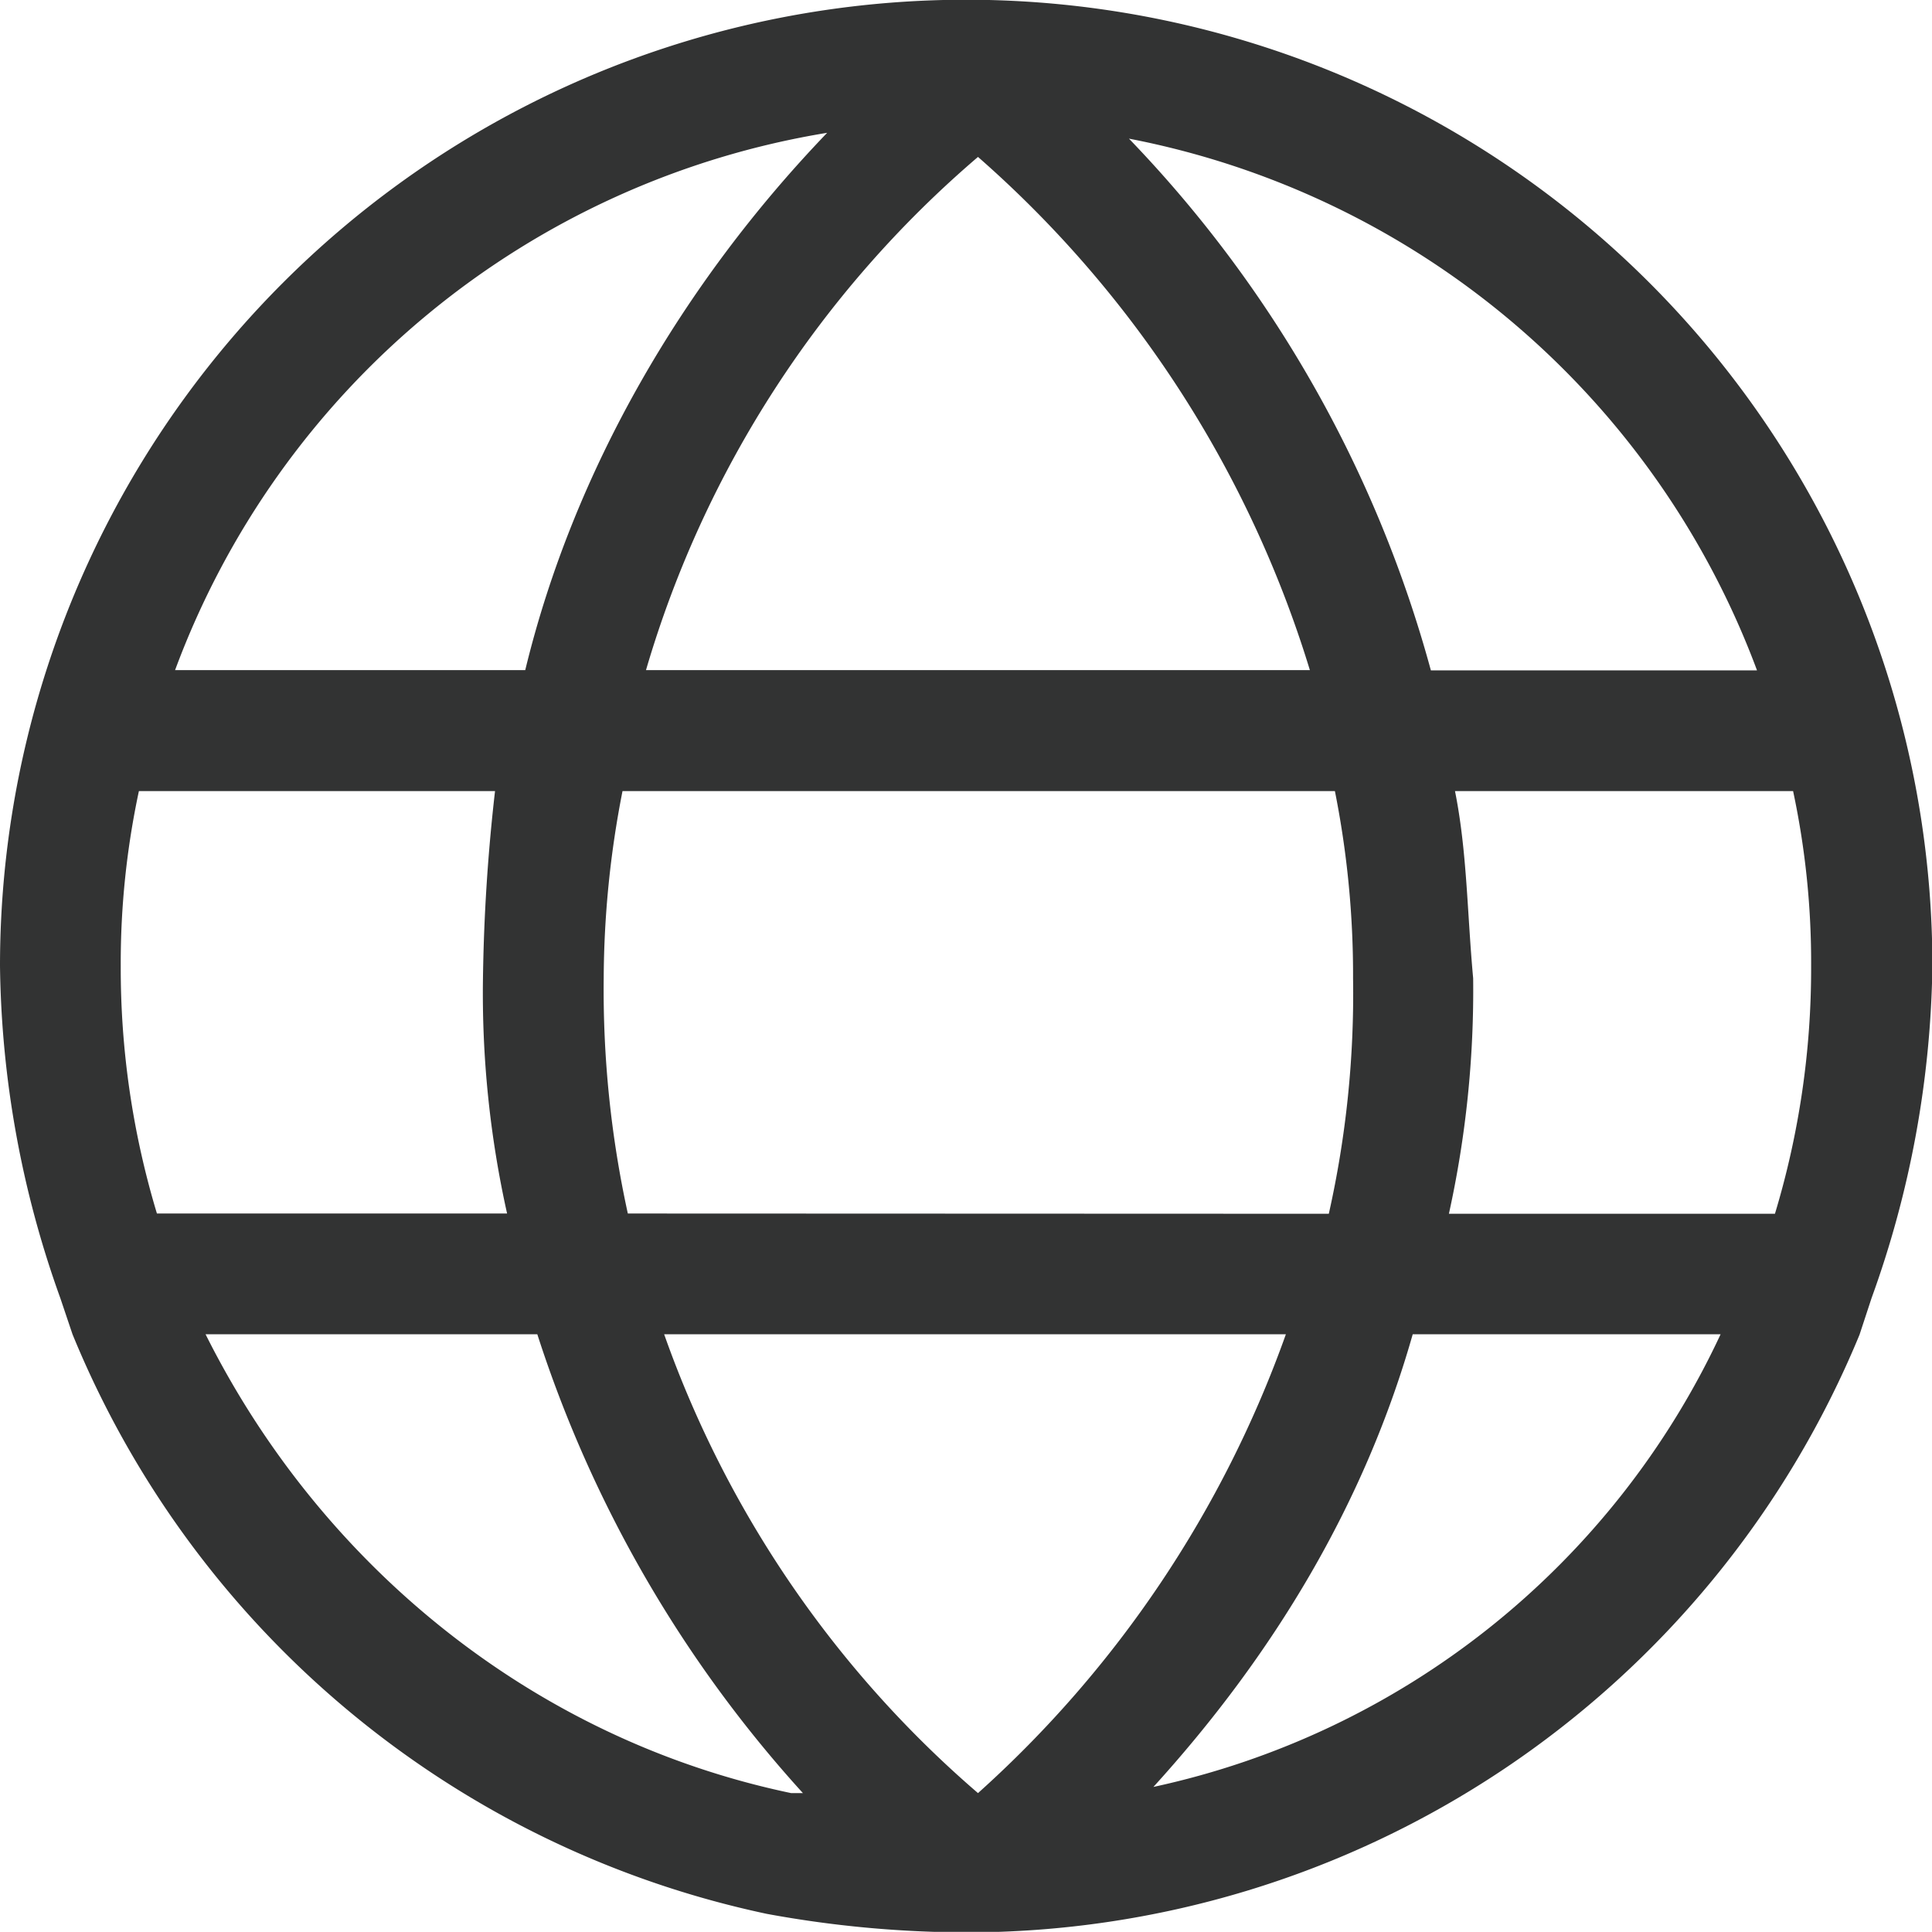 <svg xmlns="http://www.w3.org/2000/svg" viewBox="0 0 148.97 148.96"><defs><style>.cls-1{fill:#323333;}</style></defs><g id="图层_2" data-name="图层 2"><g id="图层_1-2" data-name="图层 1"><path class="cls-1" d="M144.31,100.09A78.11,78.11,0,0,0,149,74.48a74.49,74.49,0,0,0-149,0,78.11,78.11,0,0,0,4.65,25.61l.94,2.79a74.6,74.6,0,0,0,53.53,44.69A85.78,85.78,0,0,0,74.48,149a74.5,74.5,0,0,0,68.9-46.08Zm-68.9,38.17a83.25,83.25,0,0,1-24.2-35.38H99.15A86.5,86.5,0,0,1,75.41,138.26Zm-27-44.69a80.59,80.59,0,0,1-1.86-18.16A75.94,75.94,0,0,1,48,61h54.93a72.38,72.38,0,0,1,1.4,14.43,77.42,77.42,0,0,1-1.87,18.16ZM9.31,74.48A63.3,63.3,0,0,1,10.71,61H38.17a142.66,142.66,0,0,0-.93,14.43A78,78,0,0,0,39.1,93.57h-27A65.37,65.37,0,0,1,9.31,74.48M75.41,12.1A86,86,0,0,1,101,51.67H49.81A82.55,82.55,0,0,1,75.41,12.1M112.19,61h26.07a63.31,63.31,0,0,1,1.39,13.5,65.37,65.37,0,0,1-2.79,19.09H111.72a80,80,0,0,0,1.87-18.16C113.12,70.29,113.12,65.64,112.19,61Zm23.28-9.31H110.33a95,95,0,0,0-23.28-41A64.77,64.77,0,0,1,135.47,51.67ZM63.78,10.24C52.6,21.88,44.22,36.31,40.5,51.67h-27A64.78,64.78,0,0,1,63.78,10.24M15.83,102.88h25.6a96.66,96.66,0,0,0,20.48,35.38H61c-20-4.19-36.31-17.69-45.15-35.38m73.08,34.91c9.31-10.24,16.3-21.88,20-34.91h23.74a62.89,62.89,0,0,1-43.76,34.91"/></g></g></svg>